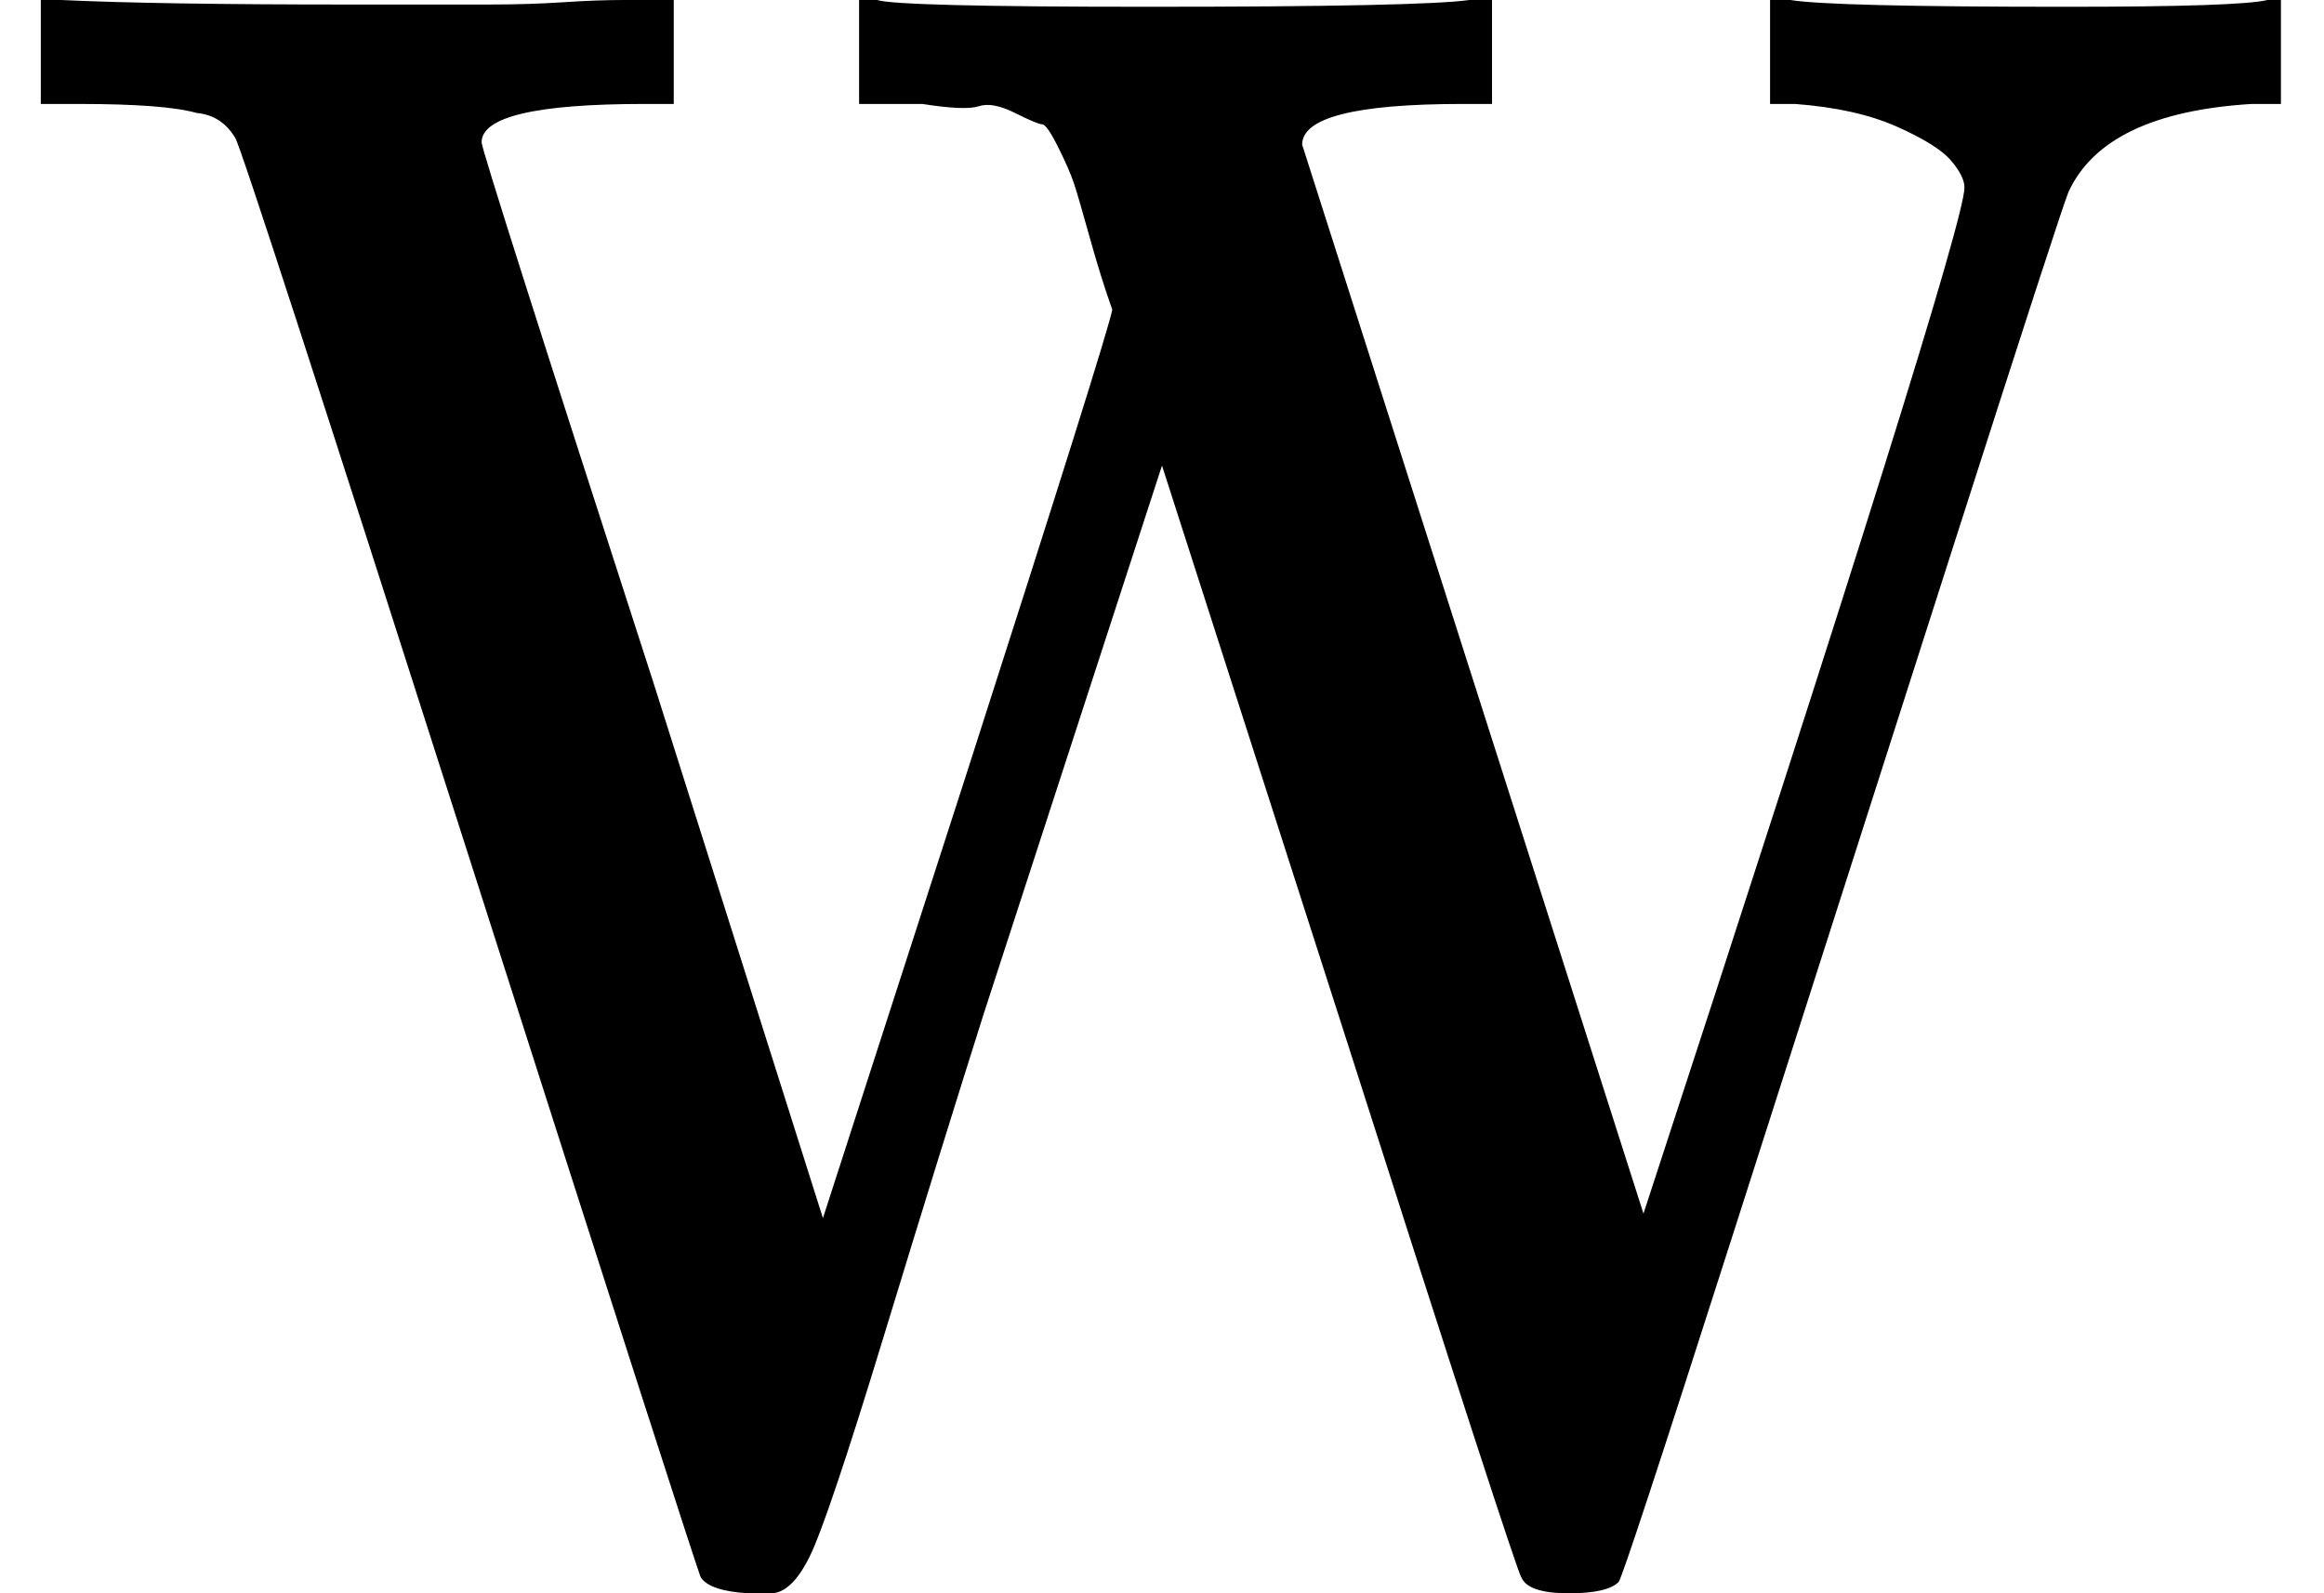 <svg style="vertical-align:-.05ex" xmlns="http://www.w3.org/2000/svg" width="2.326ex" height="1.595ex" viewBox="0 -683 1028 705"><g data-mml-node="math" stroke="currentColor" fill="currentColor" stroke-width="0"><path data-c="57" d="M792-683q18 3 122 3 77 0 89-3h6v46h-13q-65 4-81 39-3 7-52 160t-97 303-50 152q-5 5-22 5-18 0-21-7-2-2-80-246l-79-246-79 243q-19 60-44 142T358 6t-17 16h-10q-17-1-21-7-1-1-102-317T104-622q-6-10-17-11-14-4-52-4H18v-46h9q42 2 127 2h62q18 0 33-1t27-1h22v46h-13q-72 0-72 17 0 4 76 239l75 237 63-195q63-196 65-207-5-14-10-32t-7-24-7-16-7-10-12-5-16-3-25-1h-28v-46h8q9 3 120 3 121 0 142-3h10v46h-13q-71 0-71 18l151 473q142-434 142-454 0-5-6-12t-24-15-45-10h-11v-46h9z" stroke="none" data-mml-node="mi"/></g></svg>